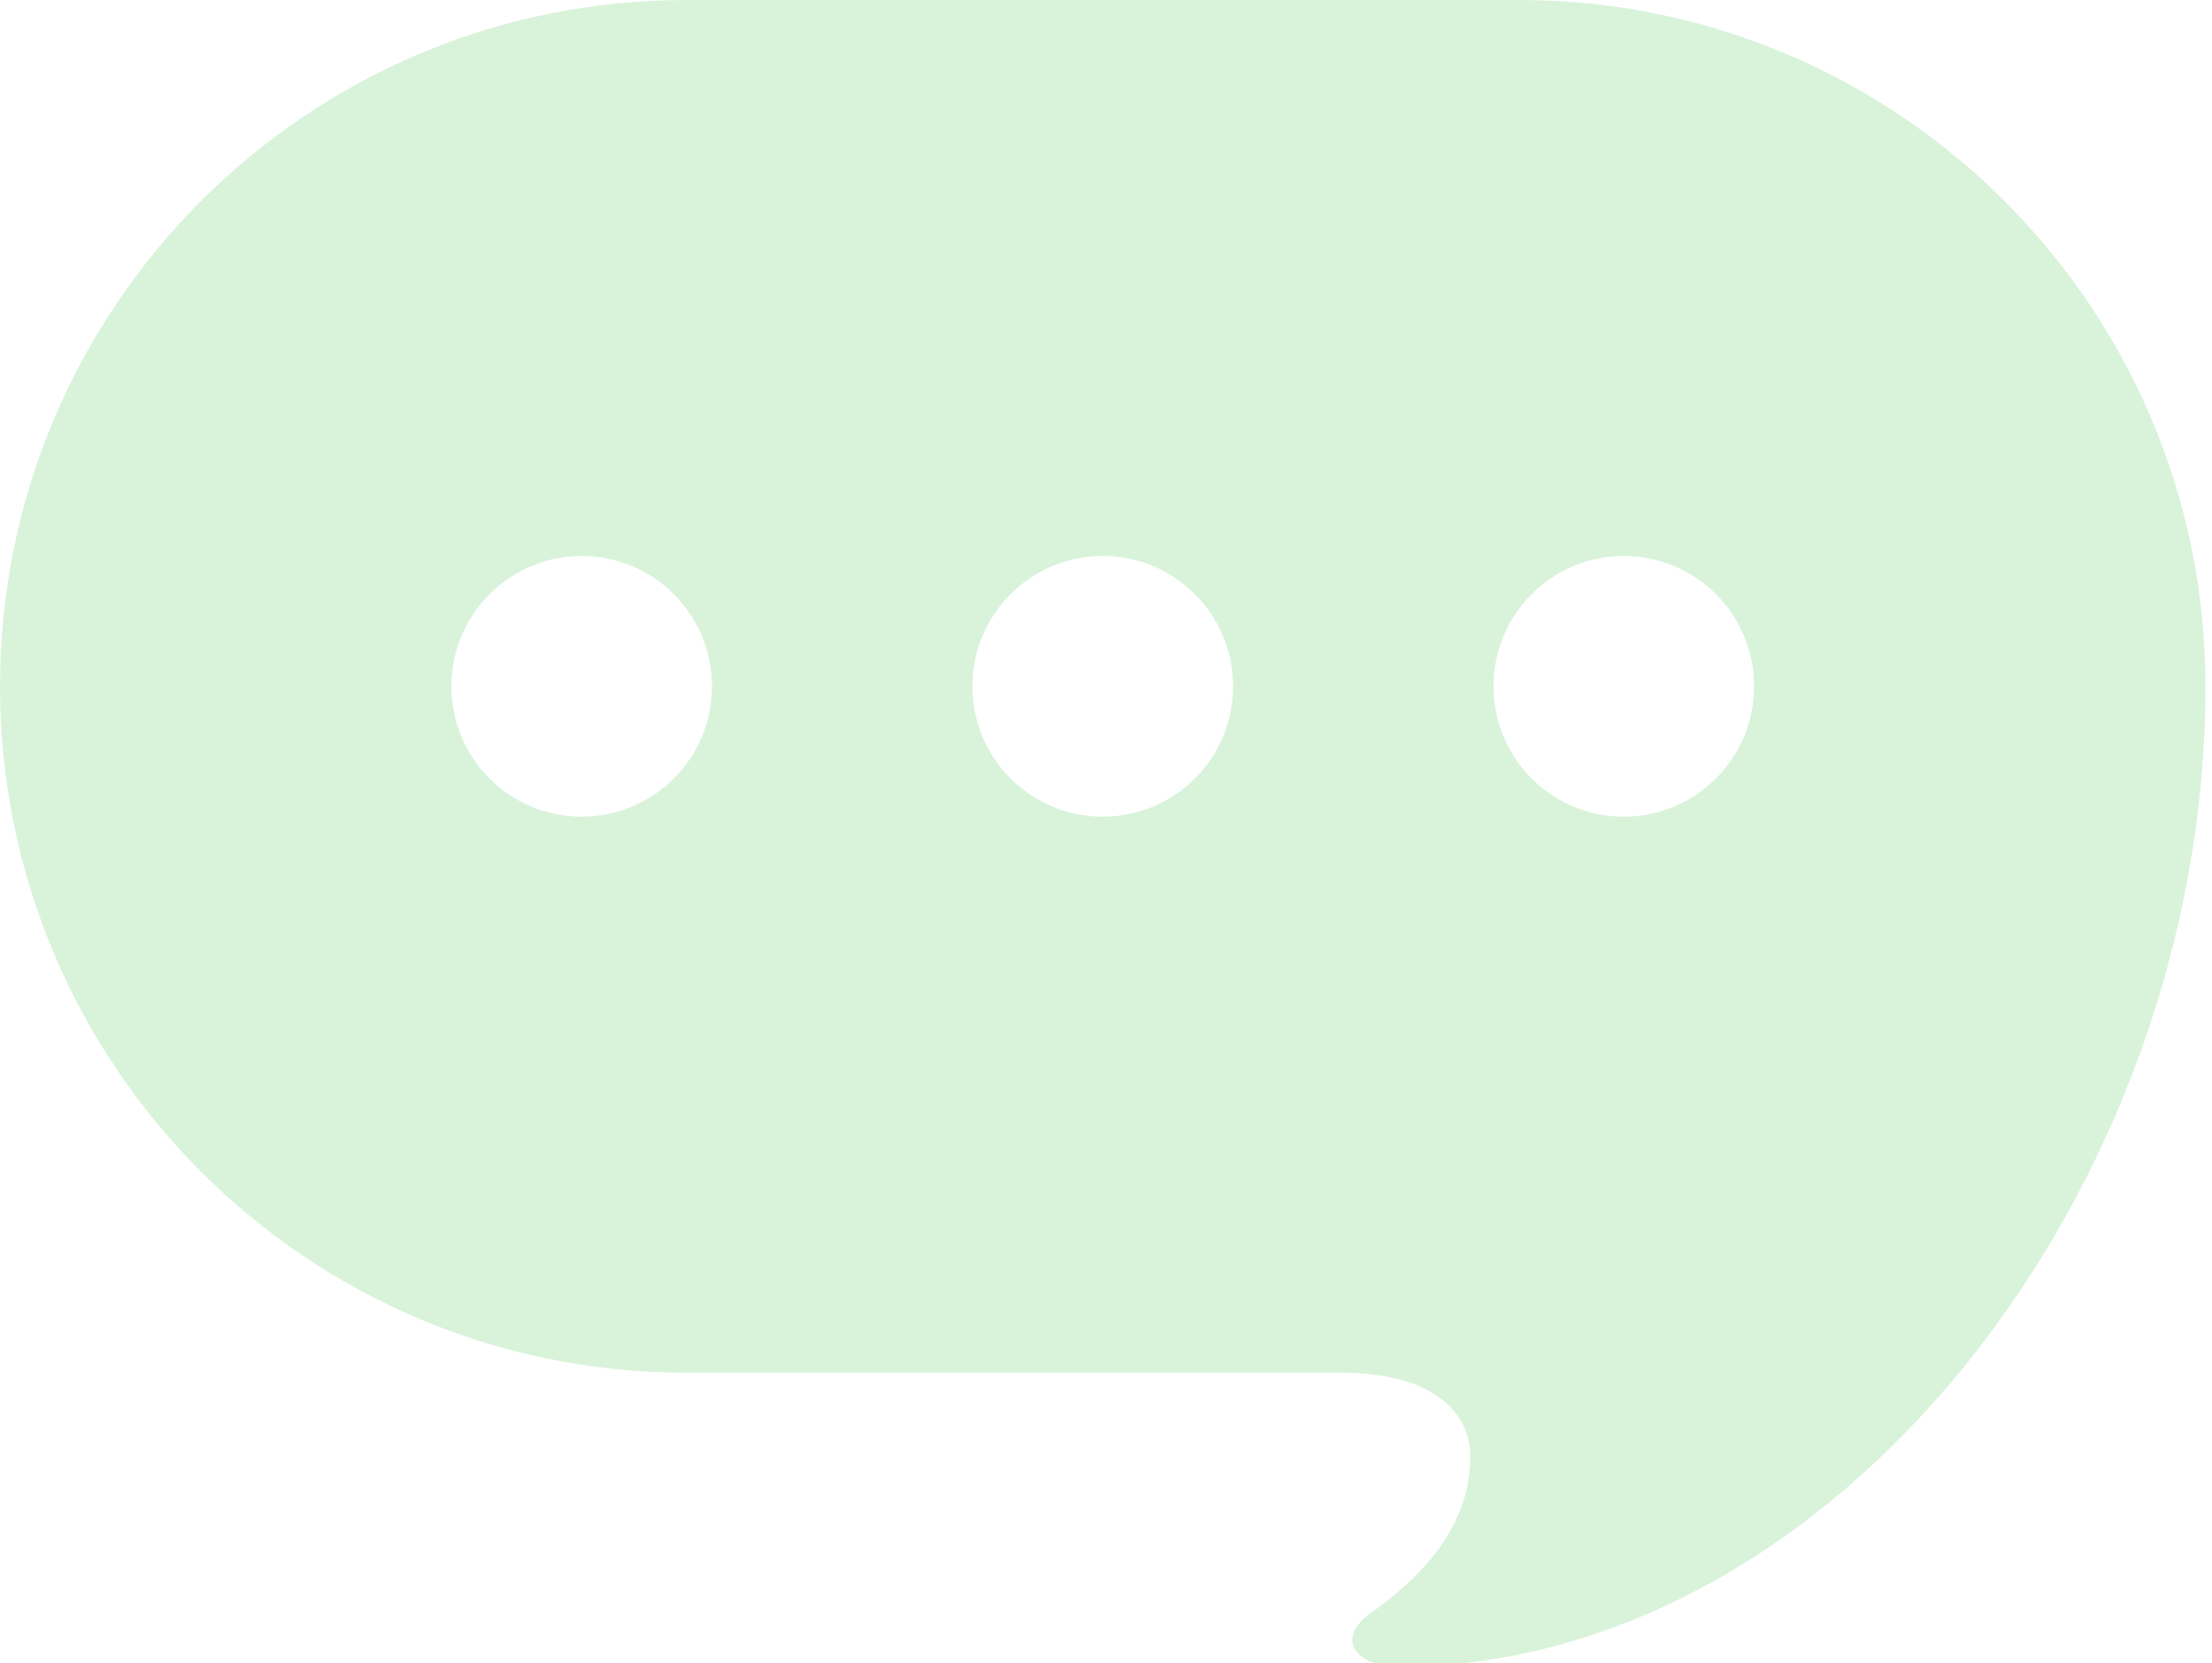 <svg width="141" height="106" viewBox="0 0 141 106" fill="none" xmlns="http://www.w3.org/2000/svg">
<path d="M96.846 0H43.739C19.583 0 0 19.583 0 43.736C0 67.895 19.583 87.478 43.739 87.478H85.522C91.772 87.478 93.724 90.38 93.724 92.756C93.724 96.268 91.899 99.564 87.478 102.714C84.741 104.664 86.894 106.223 89.041 106.223C116.959 106.223 140.585 75.761 140.585 43.736C140.585 19.583 121.005 0 96.846 0ZM37.083 52.043C32.492 52.043 28.776 48.325 28.776 43.736C28.776 39.147 32.491 35.432 37.083 35.432C41.669 35.432 45.384 39.147 45.384 43.736C45.384 48.325 41.669 52.043 37.083 52.043ZM70.293 52.043C65.707 52.043 61.985 48.325 61.985 43.736C61.985 39.147 65.707 35.432 70.293 35.432C74.878 35.432 78.6 39.147 78.6 43.736C78.6 48.325 74.878 52.043 70.293 52.043ZM103.502 52.043C98.917 52.043 95.201 48.325 95.201 43.736C95.201 39.147 98.917 35.432 103.502 35.432C108.094 35.432 111.809 39.147 111.809 43.736C111.809 48.325 108.093 52.043 103.502 52.043Z" fill="#42C54D" fill-opacity="0.2"/>
</svg>
